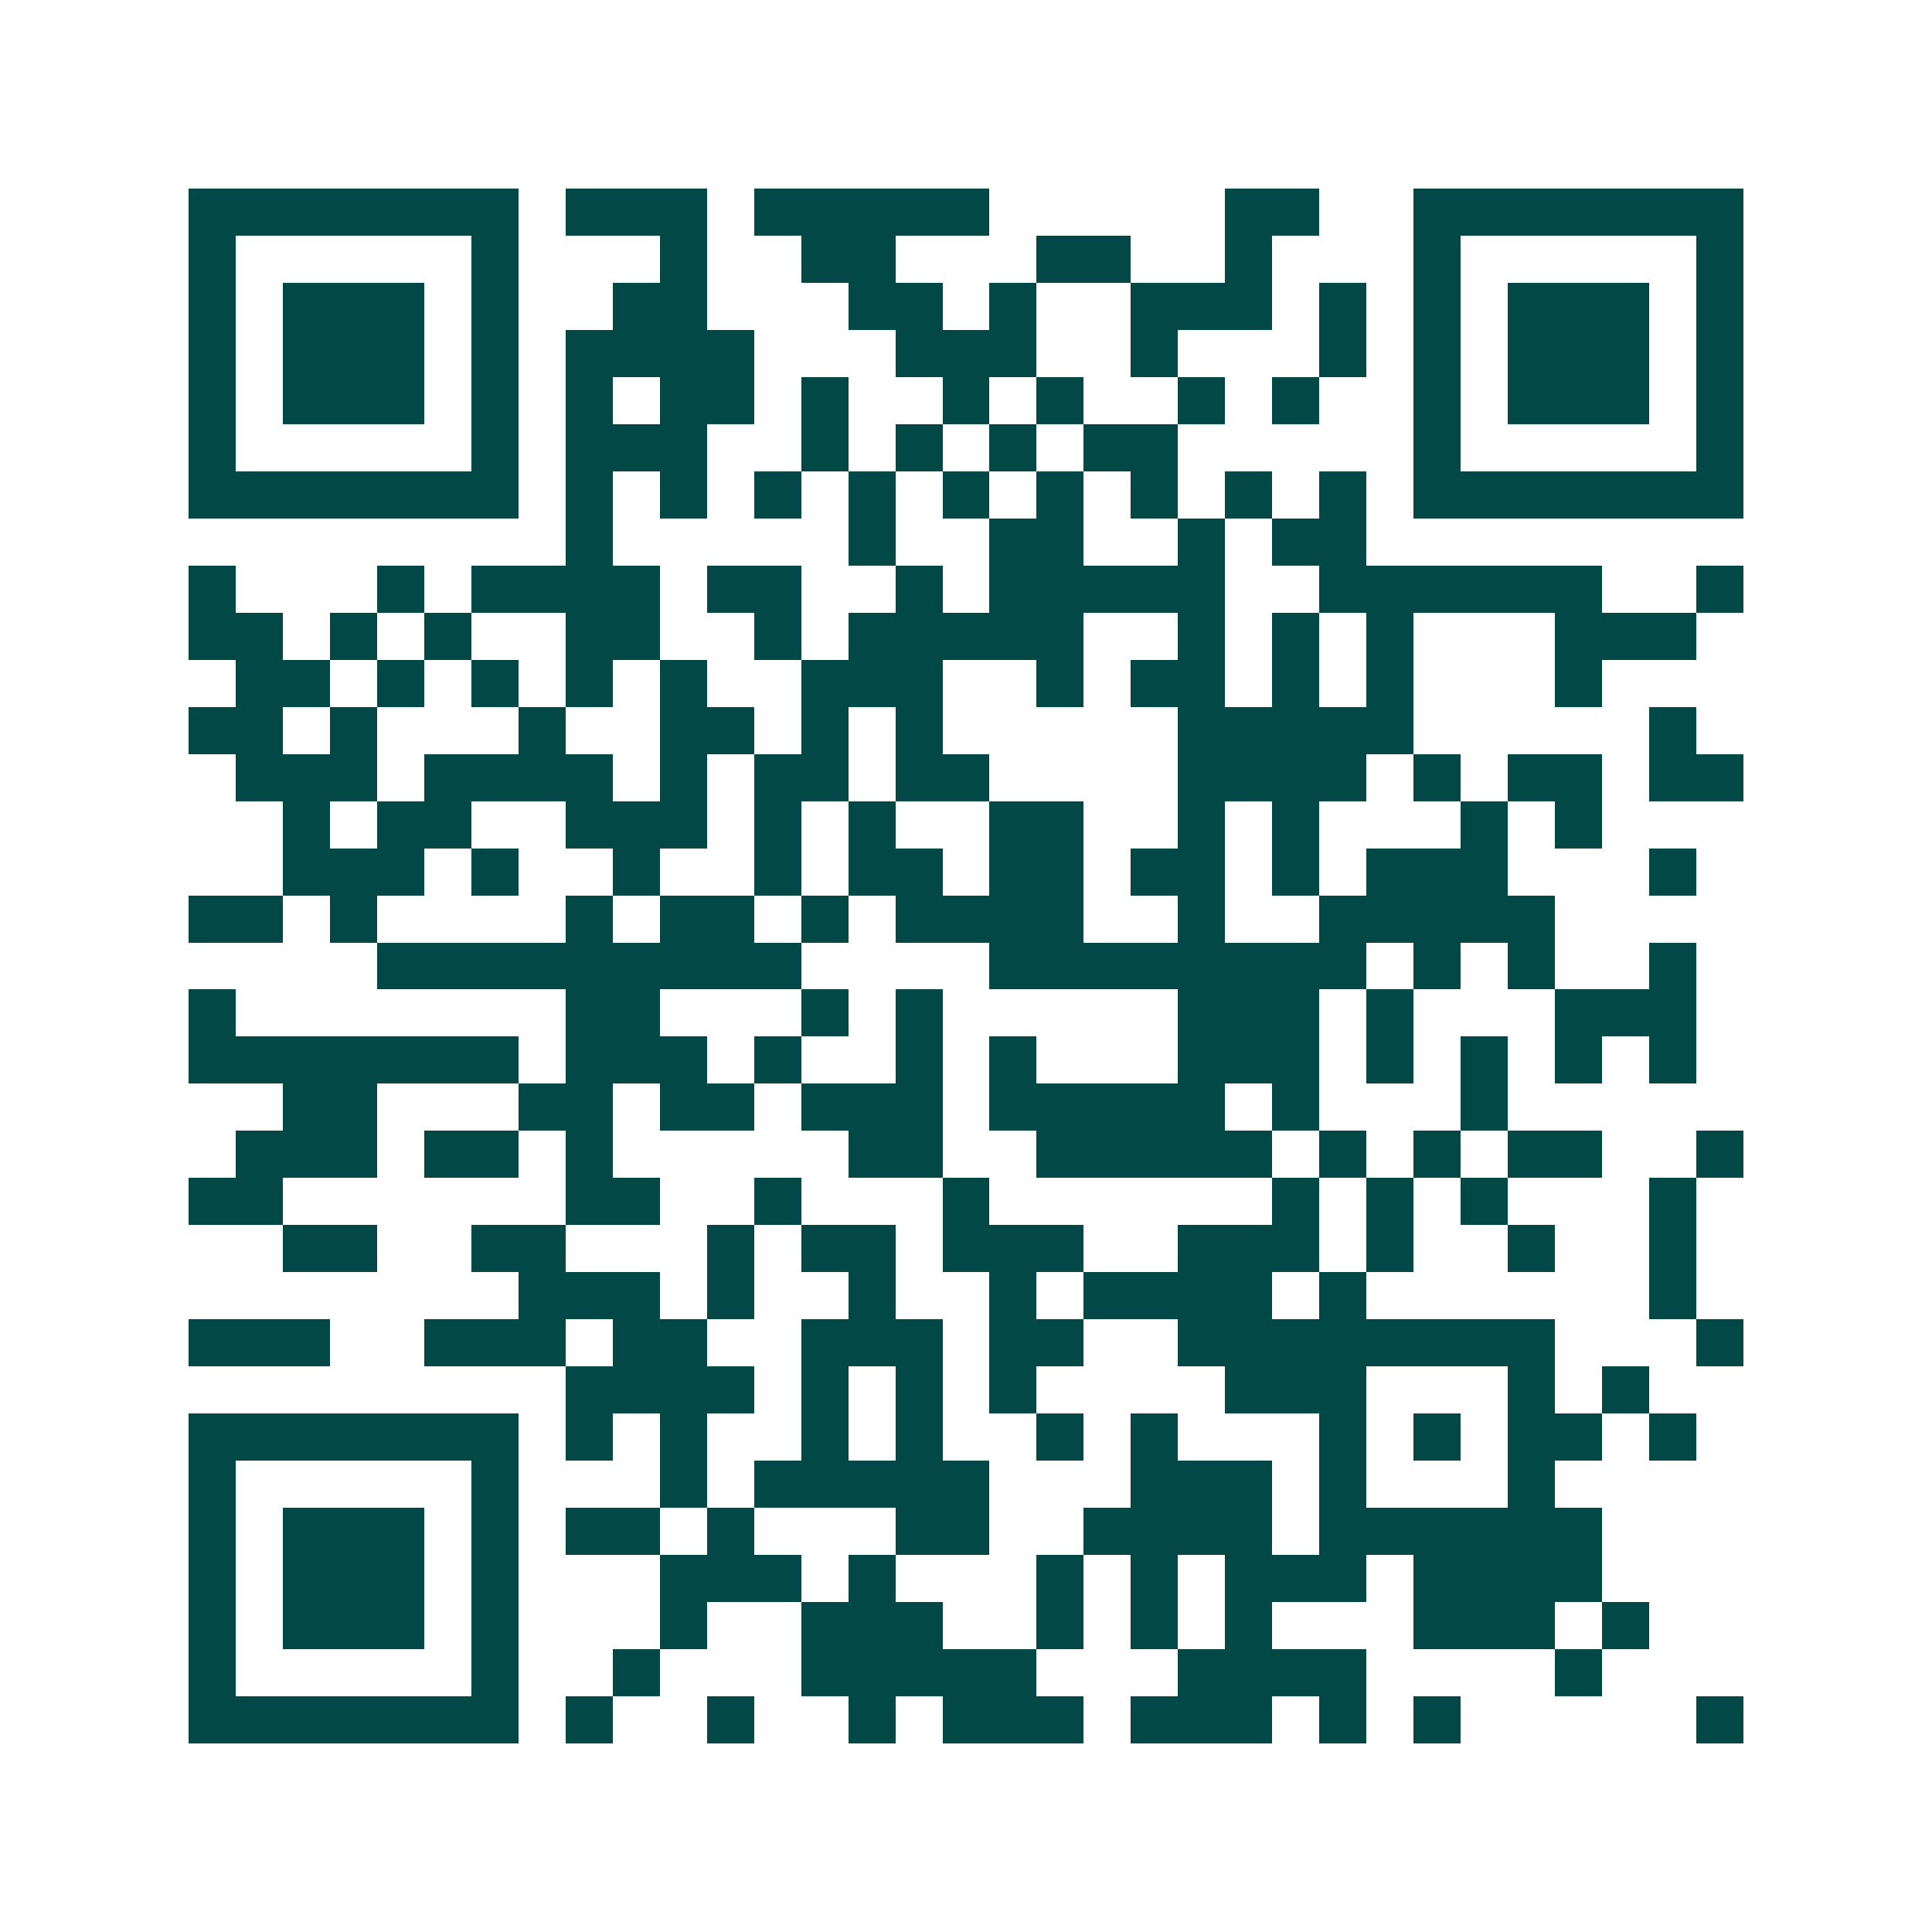<svg xmlns="http://www.w3.org/2000/svg" width="200" height="200" viewBox="0 0 41 41" shape-rendering="crispEdges"><path fill="#ffffff" d="M0 0h41v41H0z"/><path stroke="#014847" d="M4 4.5h7m1 0h3m1 0h5m5 0h2m2 0h7M4 5.5h1m5 0h1m3 0h1m2 0h2m3 0h2m2 0h1m3 0h1m5 0h1M4 6.5h1m1 0h3m1 0h1m2 0h2m3 0h2m1 0h1m2 0h3m1 0h1m1 0h1m1 0h3m1 0h1M4 7.5h1m1 0h3m1 0h1m1 0h4m3 0h3m2 0h1m3 0h1m1 0h1m1 0h3m1 0h1M4 8.5h1m1 0h3m1 0h1m1 0h1m1 0h2m1 0h1m2 0h1m1 0h1m2 0h1m1 0h1m2 0h1m1 0h3m1 0h1M4 9.5h1m5 0h1m1 0h3m2 0h1m1 0h1m1 0h1m1 0h2m5 0h1m5 0h1M4 10.5h7m1 0h1m1 0h1m1 0h1m1 0h1m1 0h1m1 0h1m1 0h1m1 0h1m1 0h1m1 0h7M12 11.5h1m5 0h1m2 0h2m2 0h1m1 0h2M4 12.5h1m3 0h1m1 0h4m1 0h2m2 0h1m1 0h5m2 0h6m2 0h1M4 13.5h2m1 0h1m1 0h1m2 0h2m2 0h1m1 0h5m2 0h1m1 0h1m1 0h1m3 0h3M5 14.5h2m1 0h1m1 0h1m1 0h1m1 0h1m2 0h3m2 0h1m1 0h2m1 0h1m1 0h1m3 0h1M4 15.5h2m1 0h1m3 0h1m2 0h2m1 0h1m1 0h1m5 0h5m5 0h1M5 16.5h3m1 0h4m1 0h1m1 0h2m1 0h2m4 0h4m1 0h1m1 0h2m1 0h2M6 17.5h1m1 0h2m2 0h3m1 0h1m1 0h1m2 0h2m2 0h1m1 0h1m3 0h1m1 0h1M6 18.5h3m1 0h1m2 0h1m2 0h1m1 0h2m1 0h2m1 0h2m1 0h1m1 0h3m3 0h1M4 19.5h2m1 0h1m4 0h1m1 0h2m1 0h1m1 0h4m2 0h1m2 0h5M8 20.5h9m4 0h8m1 0h1m1 0h1m2 0h1M4 21.5h1m7 0h2m3 0h1m1 0h1m5 0h3m1 0h1m3 0h3M4 22.5h7m1 0h3m1 0h1m2 0h1m1 0h1m3 0h3m1 0h1m1 0h1m1 0h1m1 0h1M6 23.5h2m3 0h2m1 0h2m1 0h3m1 0h5m1 0h1m3 0h1M5 24.5h3m1 0h2m1 0h1m5 0h2m2 0h5m1 0h1m1 0h1m1 0h2m2 0h1M4 25.5h2m6 0h2m2 0h1m3 0h1m6 0h1m1 0h1m1 0h1m3 0h1M6 26.5h2m2 0h2m3 0h1m1 0h2m1 0h3m2 0h3m1 0h1m2 0h1m2 0h1M11 27.5h3m1 0h1m2 0h1m2 0h1m1 0h4m1 0h1m6 0h1M4 28.5h3m2 0h3m1 0h2m2 0h3m1 0h2m2 0h8m3 0h1M12 29.5h4m1 0h1m1 0h1m1 0h1m4 0h3m3 0h1m1 0h1M4 30.5h7m1 0h1m1 0h1m2 0h1m1 0h1m2 0h1m1 0h1m3 0h1m1 0h1m1 0h2m1 0h1M4 31.5h1m5 0h1m3 0h1m1 0h5m3 0h3m1 0h1m3 0h1M4 32.5h1m1 0h3m1 0h1m1 0h2m1 0h1m3 0h2m2 0h4m1 0h6M4 33.5h1m1 0h3m1 0h1m3 0h3m1 0h1m3 0h1m1 0h1m1 0h3m1 0h4M4 34.5h1m1 0h3m1 0h1m3 0h1m2 0h3m2 0h1m1 0h1m1 0h1m3 0h3m1 0h1M4 35.5h1m5 0h1m2 0h1m3 0h5m3 0h4m4 0h1M4 36.5h7m1 0h1m2 0h1m2 0h1m1 0h3m1 0h3m1 0h1m1 0h1m5 0h1"/></svg>
